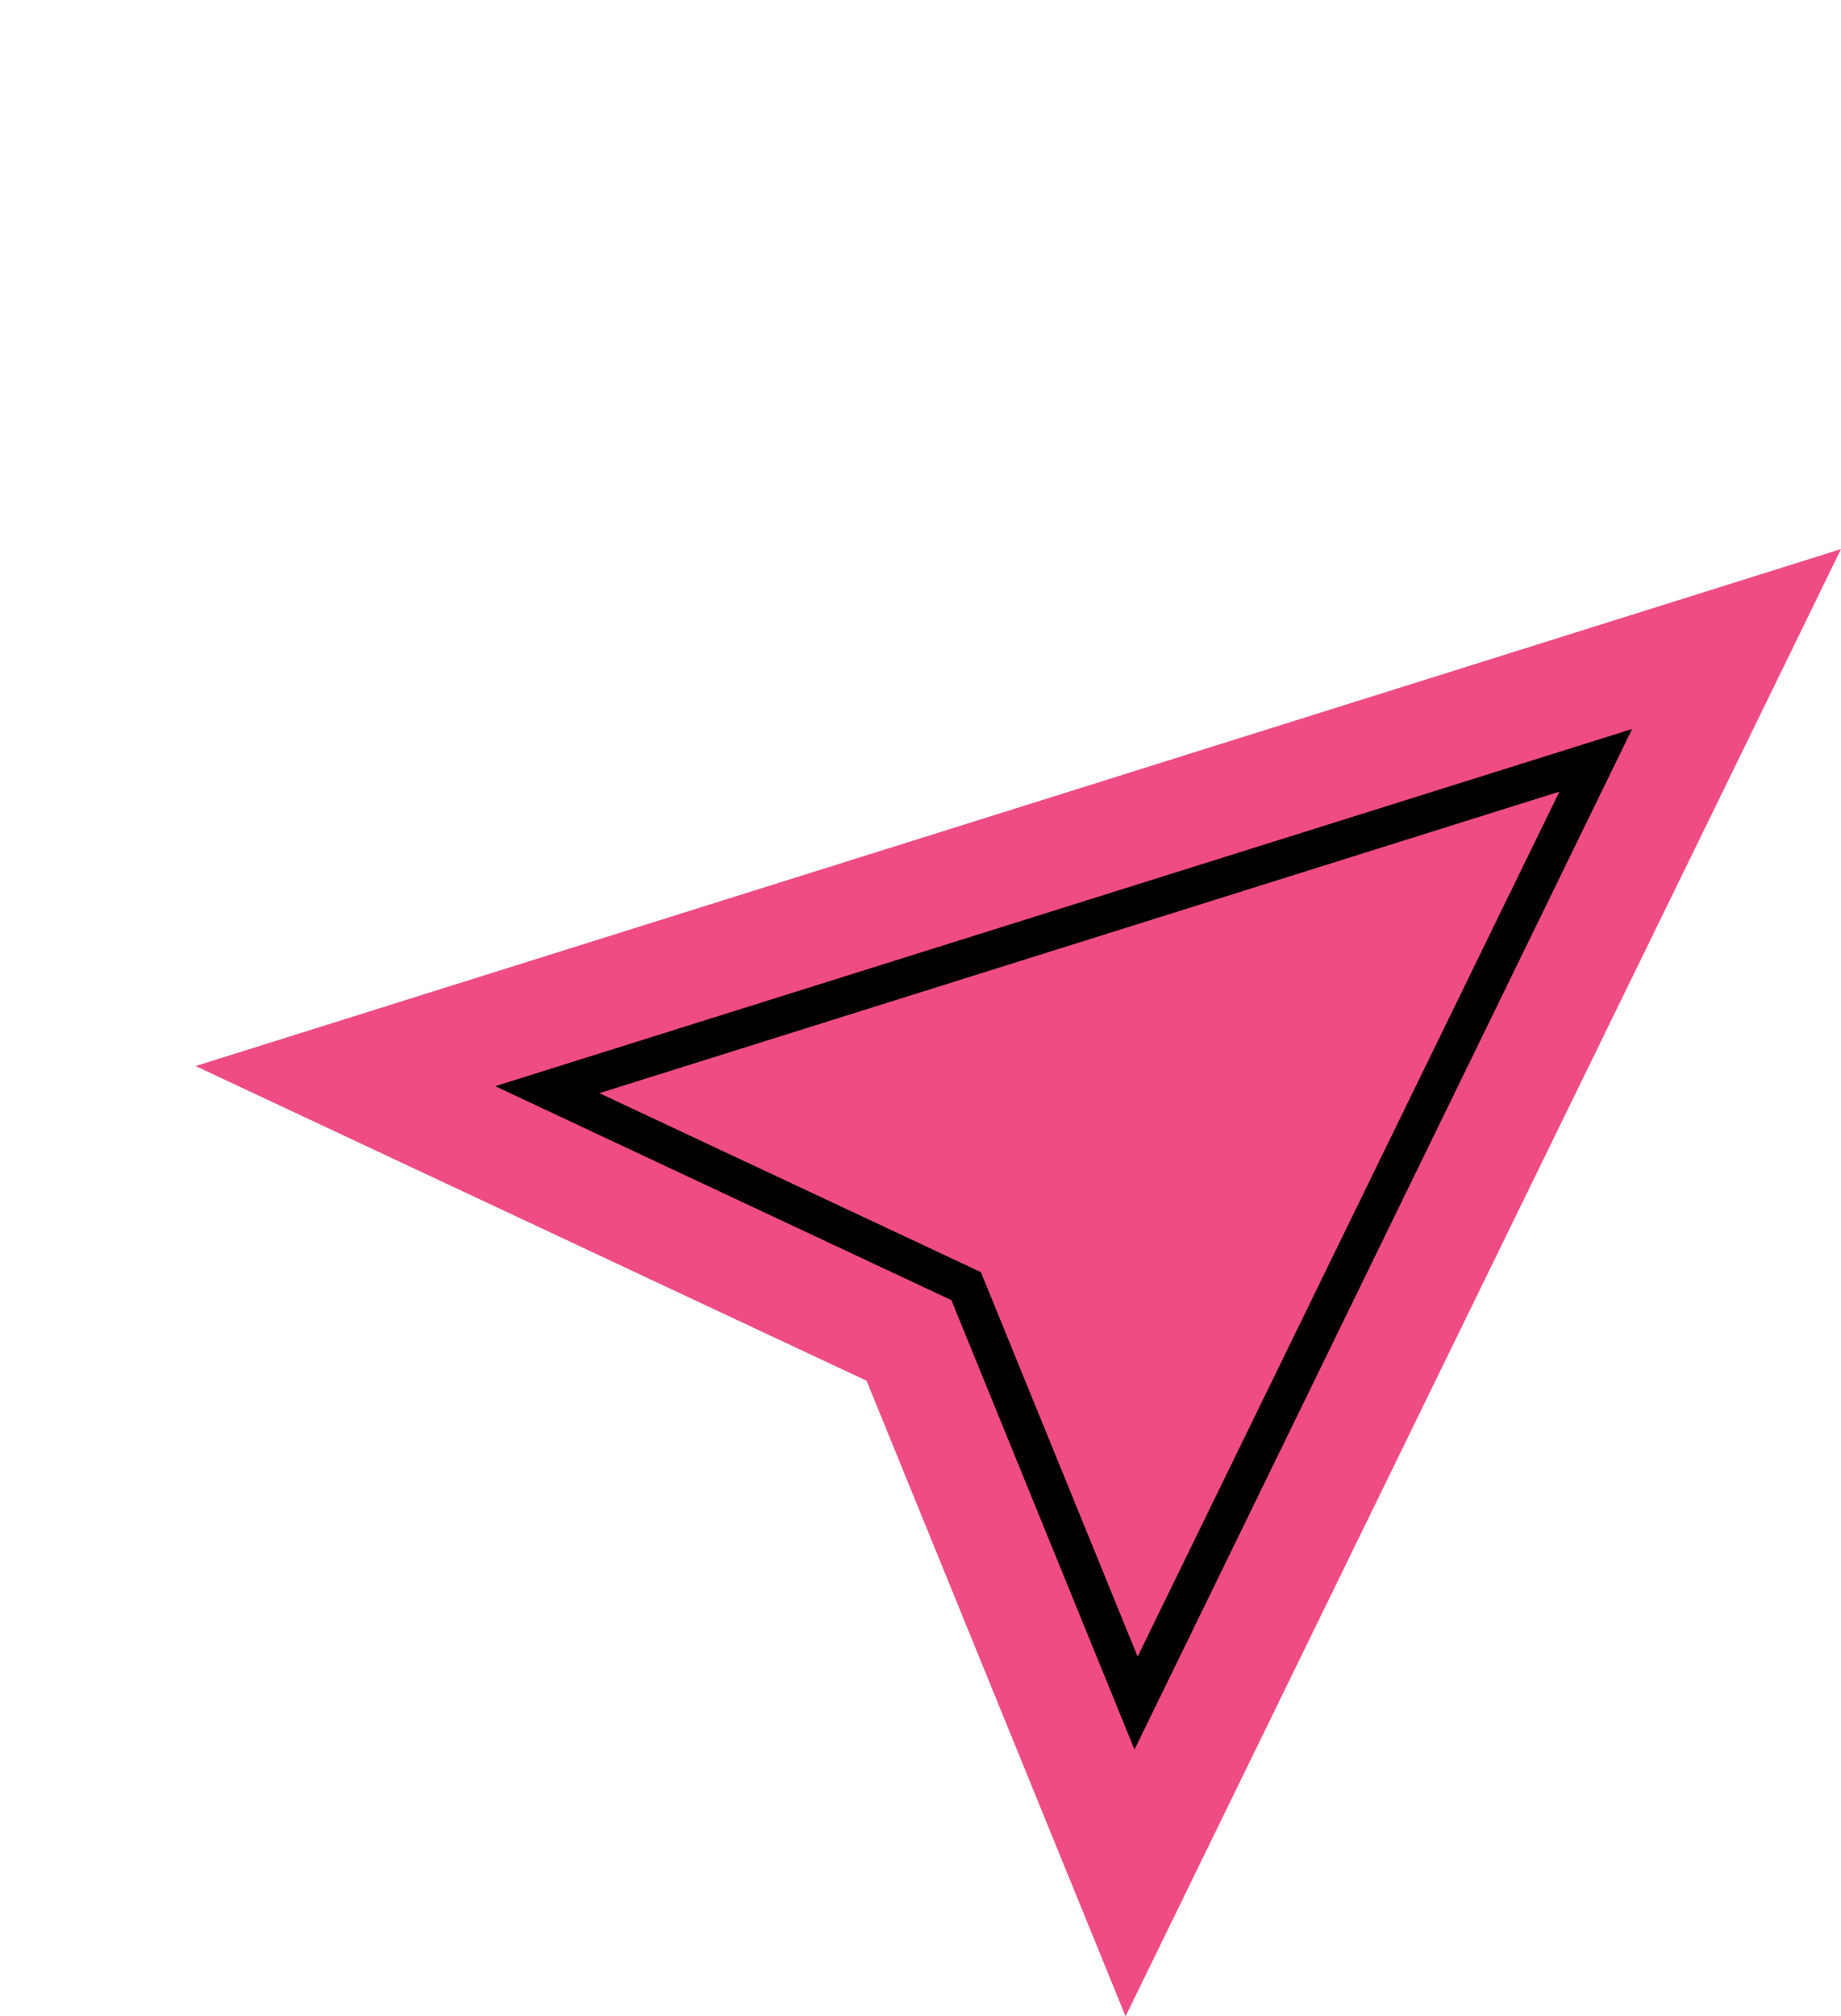 <svg xmlns="http://www.w3.org/2000/svg" width="159.698" height="174.865" viewBox="0 0 159.698 174.865">
  <g id="Group_127" data-name="Group 127" transform="translate(62.061) rotate(26)">
    <path id="Path_302" data-name="Path 302" d="M108.63,0,0,102.863l64.278-.982,44.353,39.691Z" transform="translate(0 0)" fill="#ef4c85"/>
    <path id="Path_303" data-name="Path 303" d="M78.745,101.824,47.389,73.761l-43.705.668L78.745,3.355ZM48.62,70.455l26.839,24.01V11L12.071,71.011Z" transform="translate(20.439 18.612)"/>
  </g>
</svg>
